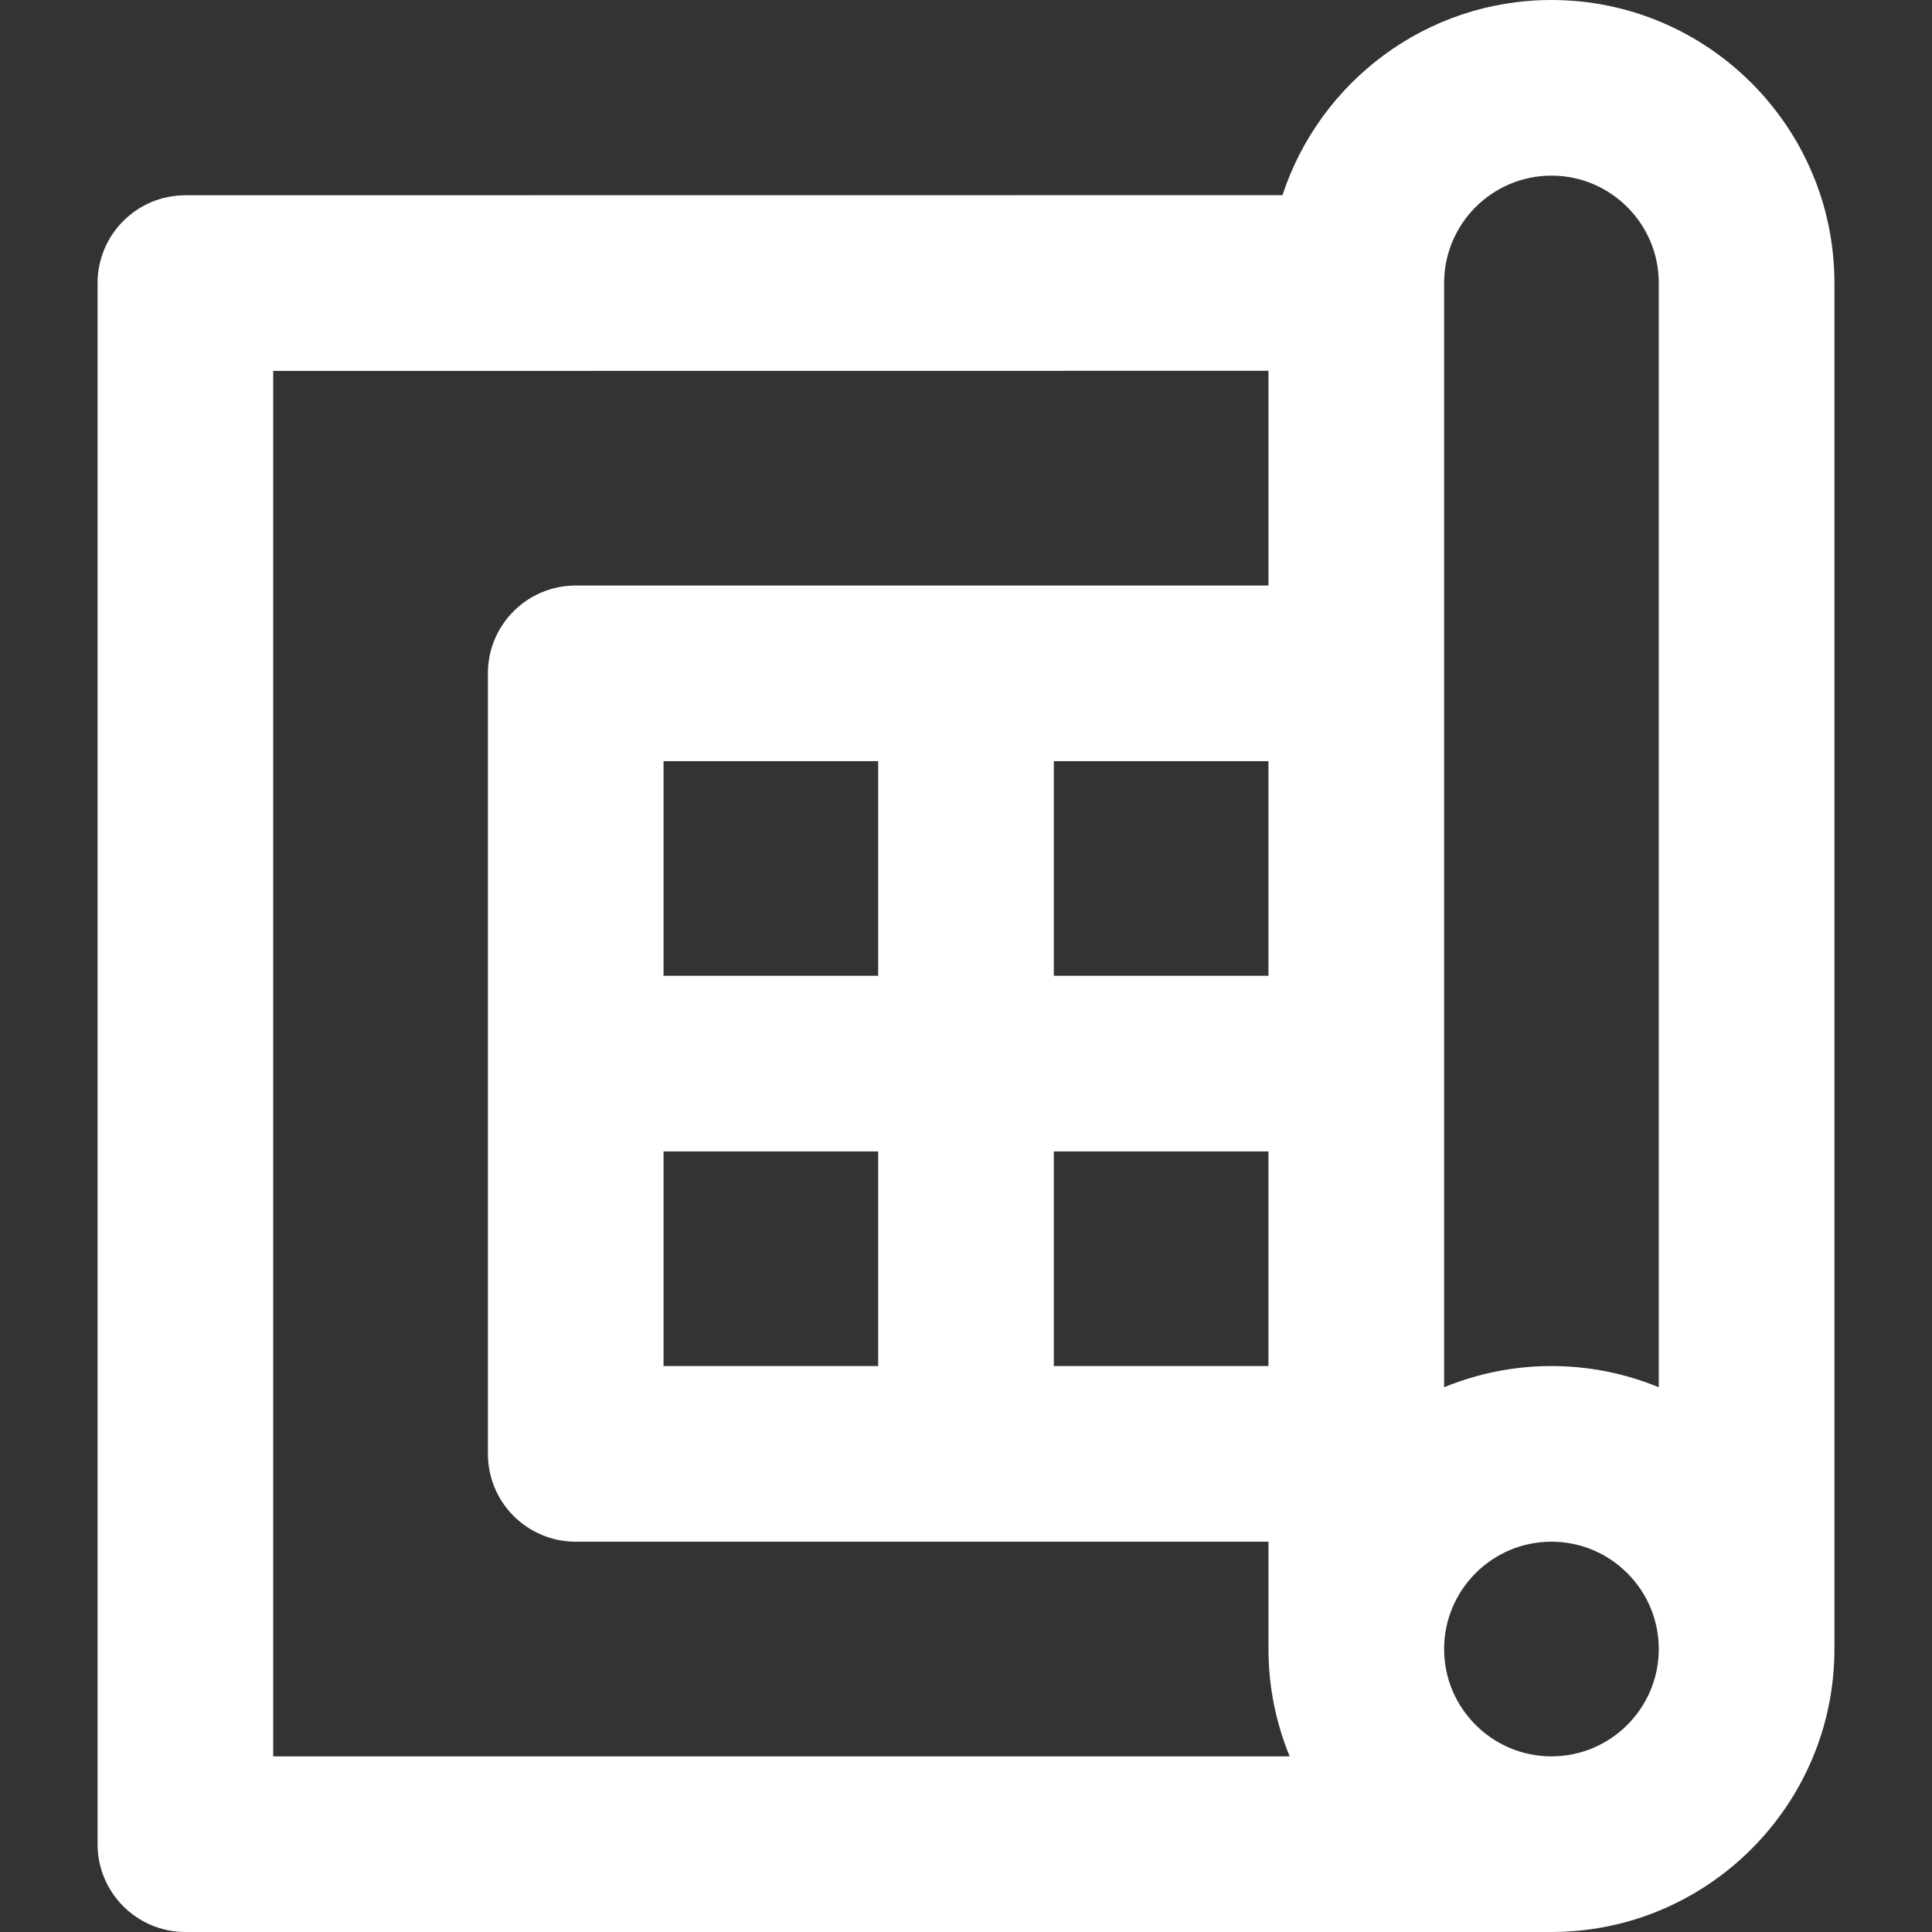 <svg fill="#ffffff" height="200px" width="200px" version="1.1" id="Layer_1" xmlns="http://www.w3.org/2000/svg" xmlns:xlink="http://www.w3.org/1999/xlink" viewBox="0 0 512 512" xml:space="preserve"><rect x="0" y="0" width="512" height="512" fill="#333333" stroke="none"/><g id="SVGRepo_bgCarrier" stroke-width="0"></g><g id="SVGRepo_tracerCarrier" stroke-linecap="round" stroke-linejoin="round"></g><g id="SVGRepo_iconCarrier"> <g> <g> <path d="M411.151,0c-33.227,0-61.46,21.729-71.275,51.718L49.128,51.749c-12.851,0.002-23.27,10.42-23.27,23.273v413.705 c0,12.853,10.42,23.273,23.273,23.273h362.02c41.349,0,74.991-33.64,74.991-74.989V74.989C486.142,33.64,452.5,0,411.151,0z M72.402,465.453V98.293l263.758-0.029v56.903H152.572c-12.853,0-23.273,10.42-23.273,23.273v206.853 c0,12.853,10.42,23.273,23.273,23.273H336.16v28.444c0,10.065,2.006,19.667,5.618,28.444H72.402z M279.272,258.596v-56.882h56.879 v56.882H279.272z M336.151,305.141v56.88h-56.879v-56.88H336.151z M175.845,258.596v-56.882h56.882v56.882H175.845z M232.727,305.141v56.88h-56.882v-56.88H232.727z M411.151,465.455c-15.684,0-28.445-12.76-28.445-28.444 c0-15.686,12.761-28.447,28.445-28.447c15.684,0,28.445,12.761,28.445,28.447C439.596,452.695,426.835,465.455,411.151,465.455z M439.596,367.638c-8.778-3.613-18.381-5.62-28.445-5.62c-10.065,0-19.667,2.008-28.445,5.62V74.989 c0-15.684,12.761-28.444,28.445-28.444c15.684,0,28.445,12.76,28.445,28.444V367.638z"></path> </g> </g> </g></svg>